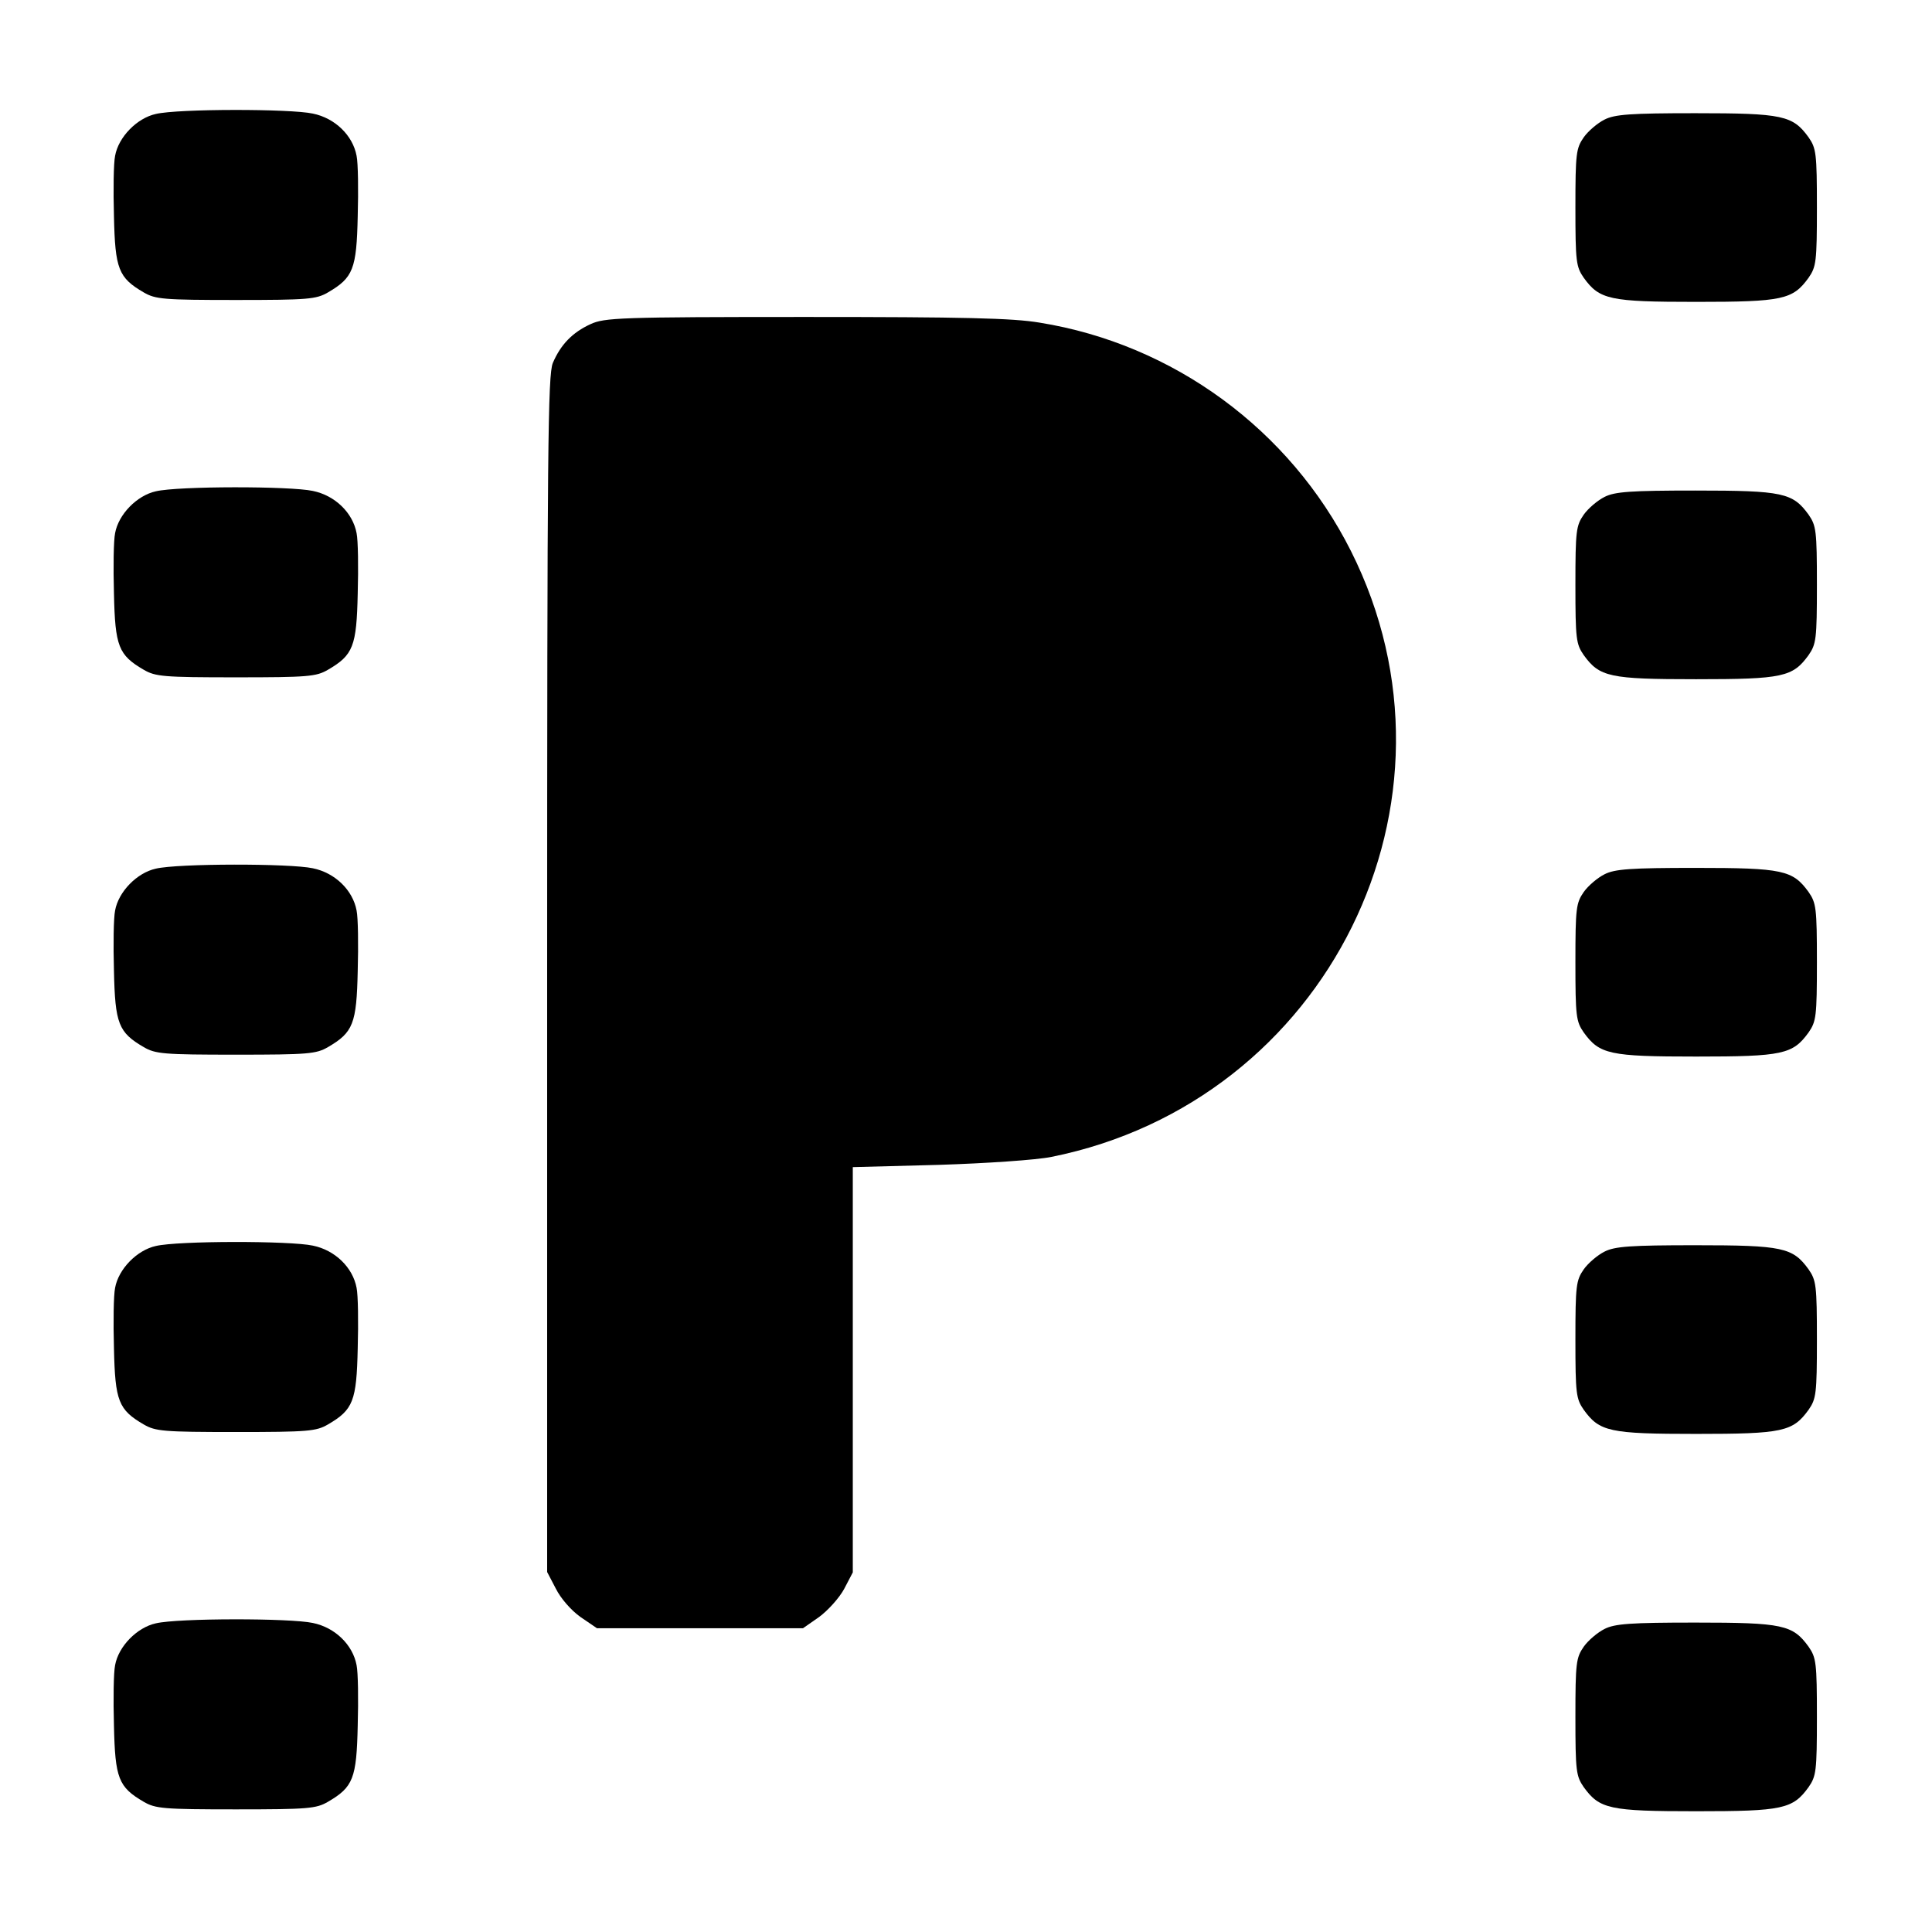 <?xml version="1.0" standalone="no"?>
<!DOCTYPE svg PUBLIC "-//W3C//DTD SVG 20010904//EN"
 "http://www.w3.org/TR/2001/REC-SVG-20010904/DTD/svg10.dtd">
<svg version="1.0" xmlns="http://www.w3.org/2000/svg"
 width="512pt" height="512pt" viewBox="0 0 512 512"
 preserveAspectRatio="xMidYMid meet">
<g transform="translate(0,512) scale(0.1,-0.1)"
fill="#000000" stroke="none">
<path d="M413 4818 c-50 -11 -99 -61 -108 -111 -4 -19 -5 -91 -3 -160 3 -140
12 -163 79 -202 31 -18 52 -20 244 -20 192 0 213 2 244 20 67 39 76 62 79 202
2 69 1 141 -3 160 -10 54 -57 100 -116 112 -60 13 -357 13 -416 -1z"/>
<path d="M4252 4803 c-18 -9 -43 -30 -55 -47 -20 -29 -22 -42 -22 -186 0 -144
2 -157 22 -186 42 -58 68 -64 298 -64 230 0 256 6 298 64 20 29 22 42 22 186
0 144 -2 157 -22 186 -42 58 -68 64 -300 64 -171 0 -214 -3 -241 -17z"/>
<path d="M1565 4261 c-48 -22 -79 -54 -100 -103 -13 -33 -15 -214 -15 -1621
l0 -1583 23 -44 c13 -26 40 -57 65 -75 l44 -30 273 0 273 0 43 30 c23 17 53
50 66 74 l23 44 0 537 0 537 228 6 c127 4 258 13 298 21 733 147 1127 944 794
1606 -162 322 -471 548 -825 605 -71 12 -202 15 -620 15 -494 0 -533 -2 -570
-19z"/>
<path d="M413 3818 c-50 -11 -99 -61 -108 -111 -4 -19 -5 -91 -3 -160 3 -140
12 -163 79 -202 31 -18 52 -20 244 -20 192 0 213 2 244 20 67 39 76 62 79 202
2 69 1 141 -3 160 -10 54 -57 100 -116 112 -60 13 -357 13 -416 -1z"/>
<path d="M4252 3803 c-18 -9 -43 -30 -55 -47 -20 -29 -22 -42 -22 -186 0 -144
2 -157 22 -186 42 -58 68 -64 298 -64 230 0 256 6 298 64 20 29 22 42 22 186
0 144 -2 157 -22 186 -42 58 -68 64 -300 64 -171 0 -214 -3 -241 -17z"/>
<path d="M413 2818 c-50 -11 -99 -61 -108 -111 -4 -19 -5 -91 -3 -160 3 -140
12 -163 79 -202 31 -18 52 -20 244 -20 192 0 213 2 244 20 67 39 76 62 79 202
2 69 1 141 -3 160 -10 54 -57 100 -116 112 -60 13 -357 13 -416 -1z"/>
<path d="M4252 2803 c-18 -9 -43 -30 -55 -47 -20 -29 -22 -42 -22 -186 0 -144
2 -157 22 -186 42 -58 68 -64 298 -64 230 0 256 6 298 64 20 29 22 42 22 186
0 144 -2 157 -22 186 -42 58 -68 64 -300 64 -171 0 -214 -3 -241 -17z"/>
<path d="M413 1818 c-50 -11 -99 -61 -108 -111 -4 -19 -5 -91 -3 -160 3 -140
12 -163 79 -202 31 -18 52 -20 244 -20 192 0 213 2 244 20 67 39 76 62 79 202
2 69 1 141 -3 160 -10 54 -57 100 -116 112 -60 13 -357 13 -416 -1z"/>
<path d="M4252 1803 c-18 -9 -43 -30 -55 -47 -20 -29 -22 -42 -22 -186 0 -144
2 -157 22 -186 42 -58 68 -64 298 -64 230 0 256 6 298 64 20 29 22 42 22 186
0 144 -2 157 -22 186 -42 58 -68 64 -300 64 -171 0 -214 -3 -241 -17z"/>
<path d="M413 818 c-50 -11 -99 -61 -108 -111 -4 -19 -5 -91 -3 -160 3 -140
12 -163 79 -202 31 -18 52 -20 244 -20 192 0 213 2 244 20 67 39 76 62 79 202
2 69 1 141 -3 160 -10 54 -57 100 -116 112 -60 13 -357 13 -416 -1z"/>
<path d="M4252 803 c-18 -9 -43 -30 -55 -47 -20 -29 -22 -42 -22 -186 0 -144
2 -157 22 -186 42 -58 68 -64 298 -64 230 0 256 6 298 64 20 29 22 42 22 186
0 144 -2 157 -22 186 -42 58 -68 64 -300 64 -171 0 -214 -3 -241 -17z"/>
</g>
</svg>
